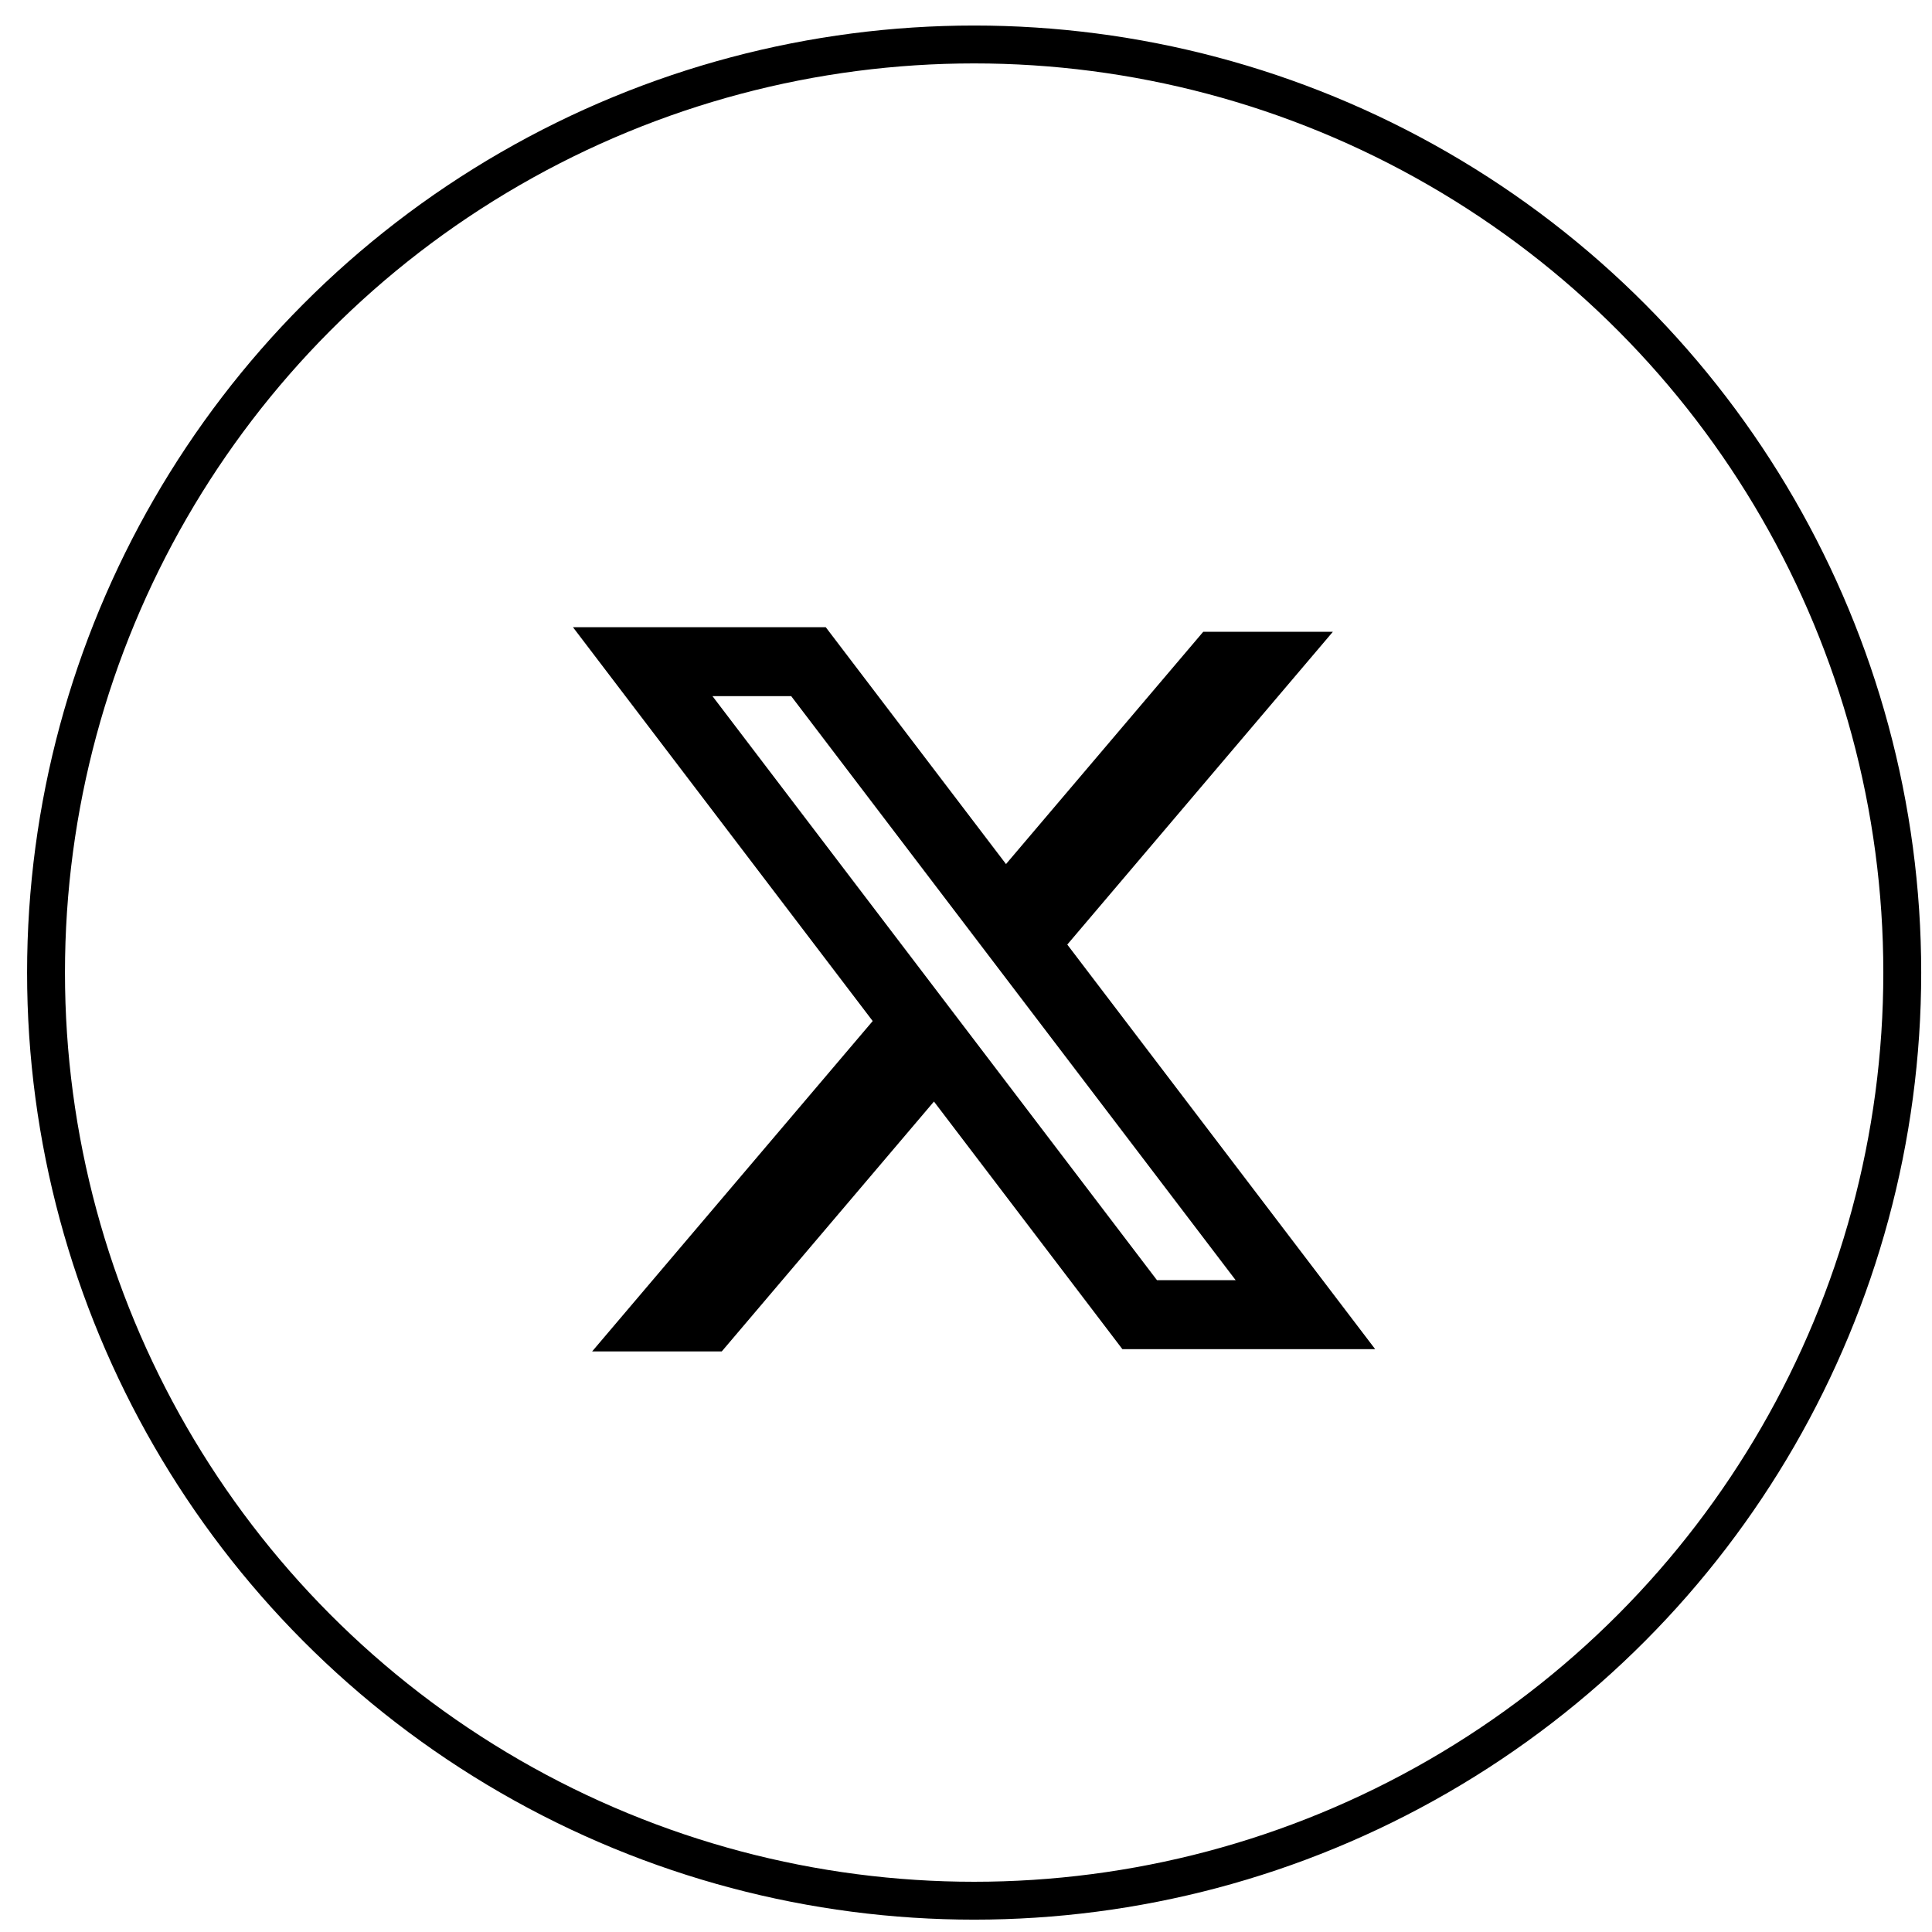 <svg width="51" height="51" viewBox="0 0 51 51" fill="none" xmlns="http://www.w3.org/2000/svg">
<circle cx="25.715" cy="25.674" r="24.5" stroke="black"/>
<path fill-rule="evenodd" clip-rule="evenodd" d="M21.798 16.557H15.125L23.037 26.953L15.631 35.674H19.053L24.654 29.078L29.628 35.614H36.301L28.159 24.915L28.174 24.934L35.184 16.678H31.762L26.556 22.809L21.798 16.557ZM18.808 18.377H20.886L32.618 33.793H30.541L18.808 18.377Z" fill="black"/>
</svg>
